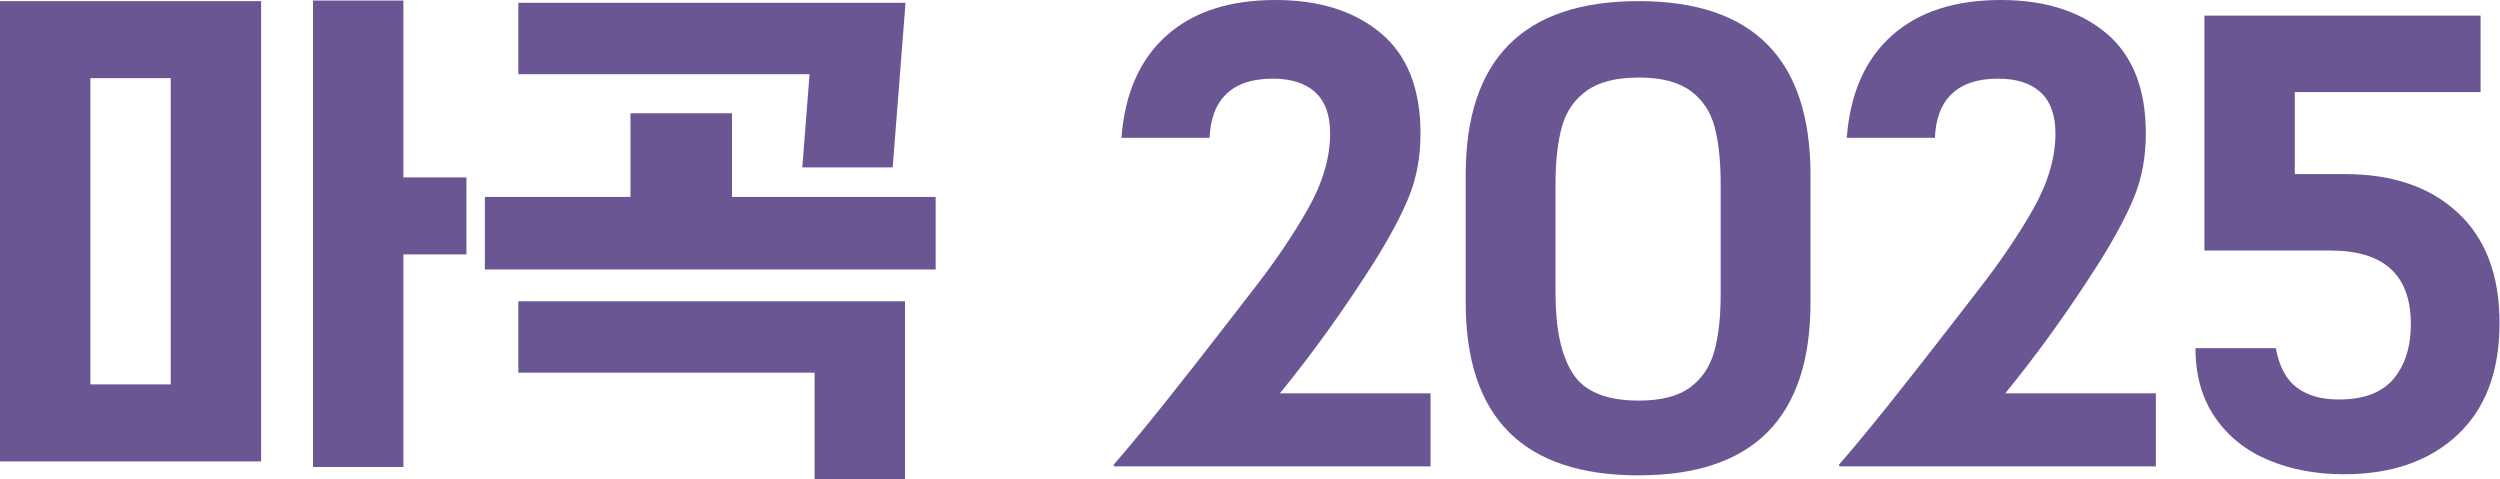 <svg width="386" height="74" viewBox="0 0 386 74" fill="none" xmlns="http://www.w3.org/2000/svg">
<path d="M0 0.172H40.316V71.241H0V0.172ZM26.361 12.059H13.955V59.353H26.361V12.059ZM62.284 39.282V72.102H48.329V0.085H62.284V27.392H72.018V39.281L62.284 39.282Z" fill="#6B5694"/>
<path d="M113.024 30.408H144.468V41.608H74.862V30.408H97.345V17.486H113.024V30.408ZM124.997 11.457H80.03V0.43H139.814L137.833 25.843H123.877L124.997 11.457ZM125.772 57.545H80.03V46.517H139.73V74H125.772V57.545Z" fill="#6B5694"/>
<path d="M172.032 72.016L171.946 71.759C174.185 69.173 176.741 66.087 179.613 62.498C182.483 58.91 186.074 54.329 190.382 48.758L193.311 44.968C196.813 40.489 199.701 36.239 201.968 32.218C204.237 28.2 205.371 24.323 205.371 20.588C205.371 17.776 204.609 15.665 203.087 14.257C201.565 12.851 199.369 12.146 196.498 12.146C193.396 12.146 191.027 12.92 189.39 14.472C187.756 16.022 186.878 18.291 186.763 21.276H173.153C173.668 14.444 175.979 9.19 180.087 5.513C184.193 1.838 189.807 0 196.928 0C203.705 0 209.131 1.709 213.21 5.125C217.287 8.544 219.326 13.696 219.326 20.587C219.326 24.091 218.766 27.264 217.648 30.107C216.526 32.95 214.731 36.352 212.262 40.316C207.609 47.667 202.728 54.474 197.616 60.731H220.876V72.016H172.032Z" fill="#6B5694"/>
<path d="M253.01 0.172C270.698 0.172 279.543 9.131 279.543 27.048V46.69C279.543 64.493 270.698 73.396 253.01 73.396C235.207 73.396 226.304 64.493 226.304 46.69V27.048C226.304 9.131 235.207 0.172 253.01 0.172ZM242.843 57.674C244.623 60.459 248.011 61.852 253.01 61.852C256.457 61.852 259.095 61.177 260.934 59.828C262.772 58.479 264.023 56.627 264.681 54.271C265.342 51.916 265.673 48.96 265.673 45.398V28.514C265.673 24.895 265.356 21.91 264.726 19.554C264.091 17.199 262.842 15.348 260.977 13.998C259.113 12.648 256.456 11.973 253.009 11.973C249.563 11.973 246.894 12.648 244.997 13.998C243.1 15.348 241.822 17.199 241.163 19.554C240.501 21.91 240.173 24.895 240.173 28.514V45.398C240.174 50.797 241.063 54.888 242.843 57.674Z" fill="#6B5694"/>
<path d="M284.021 72.016L283.935 71.759C286.176 69.173 288.729 66.087 291.603 62.498C294.474 58.91 298.062 54.329 302.37 48.758L305.3 44.968C308.802 40.489 311.689 36.239 313.957 32.218C316.226 28.2 317.36 24.323 317.36 20.588C317.36 17.776 316.599 15.665 315.079 14.257C313.555 12.851 311.359 12.146 308.488 12.146C305.387 12.146 303.016 12.92 301.381 14.472C299.745 16.022 298.869 18.291 298.752 21.276H285.143C285.658 14.444 287.969 9.19 292.076 5.513C296.182 1.838 301.795 0 308.918 0C315.694 0 321.121 1.709 325.2 5.125C329.277 8.544 331.315 13.696 331.315 20.587C331.315 24.091 330.756 27.264 329.637 30.107C328.515 32.95 326.721 36.352 324.251 40.316C319.599 47.667 314.72 54.474 309.607 60.731H332.866V72.016H284.021Z" fill="#6B5694"/>
<path d="M385.93 49.878C385.93 57.345 383.762 63.102 379.427 67.15C375.09 71.199 369.248 73.225 361.897 73.225C357.59 73.225 353.698 72.491 350.225 71.028C346.749 69.564 344.006 67.367 341.998 64.438C339.986 61.508 338.983 57.949 338.983 53.756H351.386C351.905 56.571 352.981 58.596 354.618 59.829C356.255 61.064 358.421 61.681 361.122 61.681C364.969 61.681 367.782 60.619 369.564 58.494C371.344 56.369 372.234 53.556 372.234 50.053C372.234 42.47 368.099 38.681 359.828 38.681H340.36V2.414H383.003V14.216H354.316V26.878H362.069C369.42 26.878 375.234 28.876 379.513 32.866C383.793 36.856 385.93 42.528 385.93 49.878Z" fill="#6B5694"/>
</svg>
